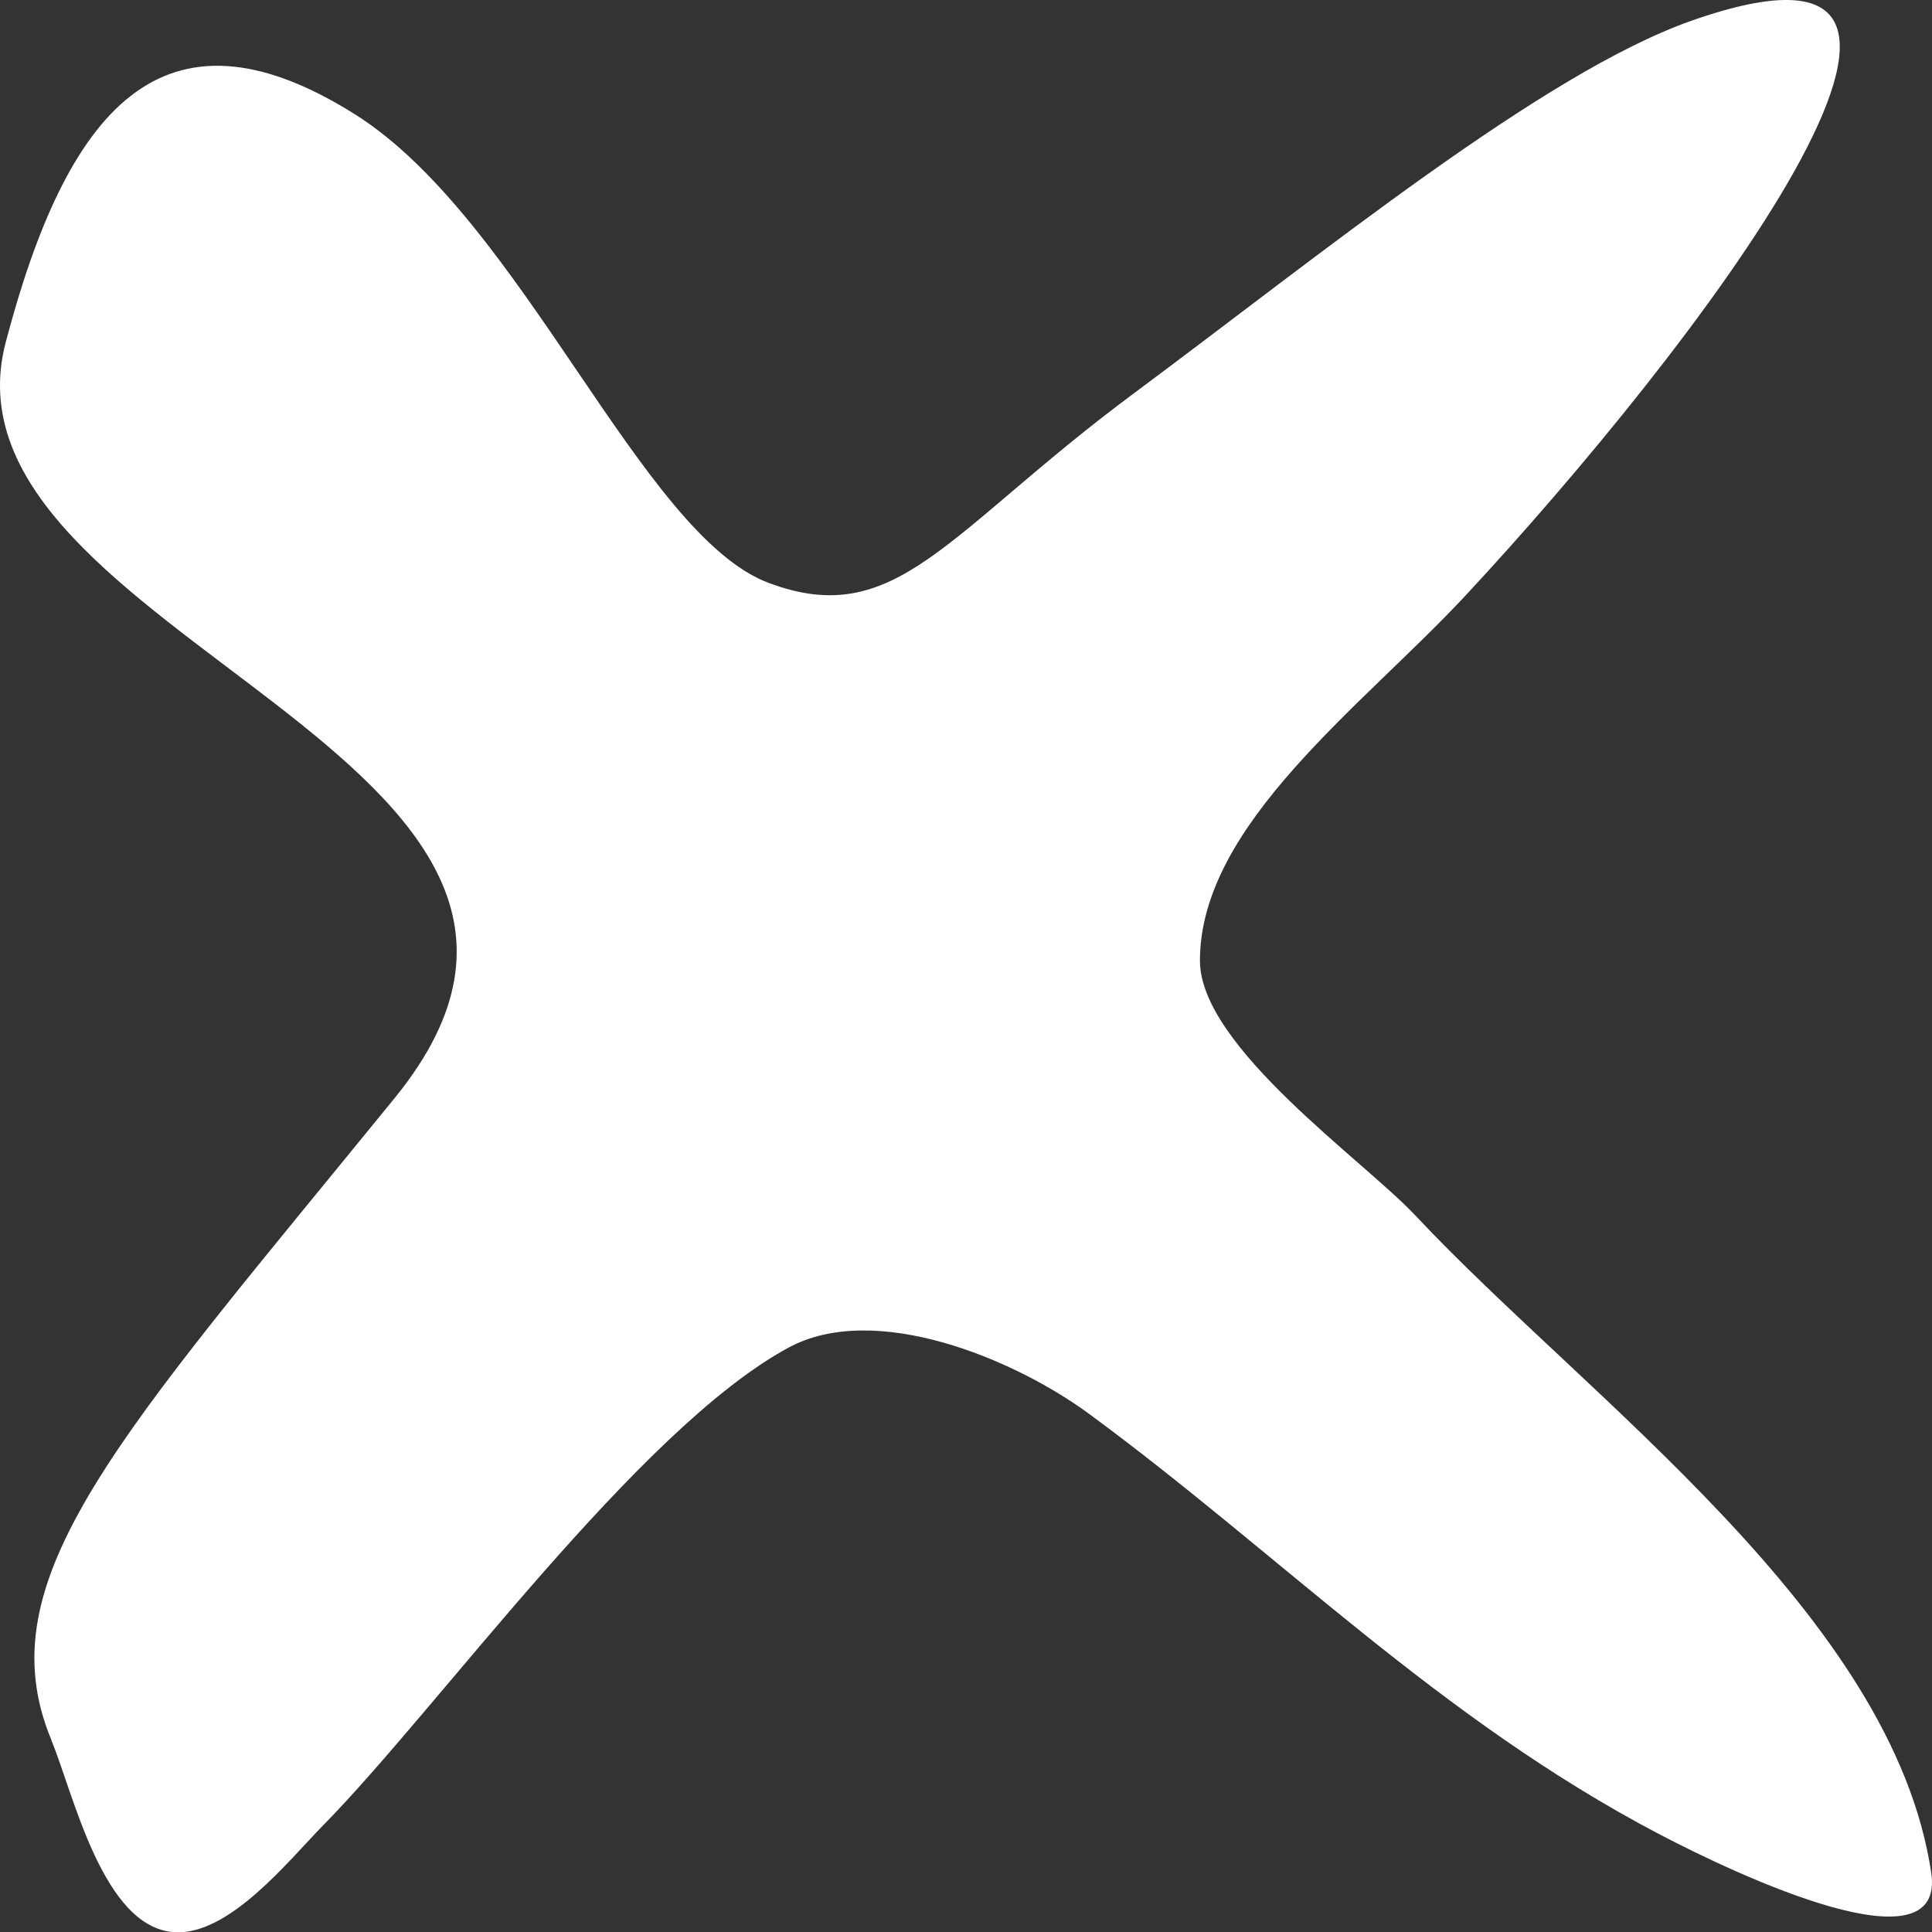 <svg xmlns="http://www.w3.org/2000/svg" id="Layer_2" viewBox="0 0 29.45 29.454"><rect x="0" y="0" width="29.45" height="29.454" fill="#333333" stroke="none"/><defs><style>.cls-1{fill:#fff;}</style></defs><g id="Capa_1"><path class="cls-1" d="M.782,26.525c.338,.811,.782,2.86,1.877,2.928,.836,.052,1.743-1.096,2.258-1.62,1.757-1.782,4.808-6.05,7.103-7.291,1.312-.71,3.428,.162,4.58,1.009,2.903,2.135,5.337,4.646,8.685,6.404,1.232,.647,4.382,2.116,4.153,.59-.59-3.937-5.252-7.232-7.861-10.015-.793-.846-3.286-2.578-3.286-3.886,0-2.082,2.482-3.882,4.049-5.567C25.774,5.388,31.128-1.568,25.778,.318c-2.256,.796-5.627,3.548-8.492,5.676-2.865,2.128-3.619,3.623-5.57,2.891-1.95-.732-3.756-5.536-6.303-7.141C2.461-.115,1.013,1.698,.087,5.218c-1.183,4.5,10.145,6.34,5.93,11.519C1.8,21.915-.237,24.073,.784,26.525"></path></g></svg>